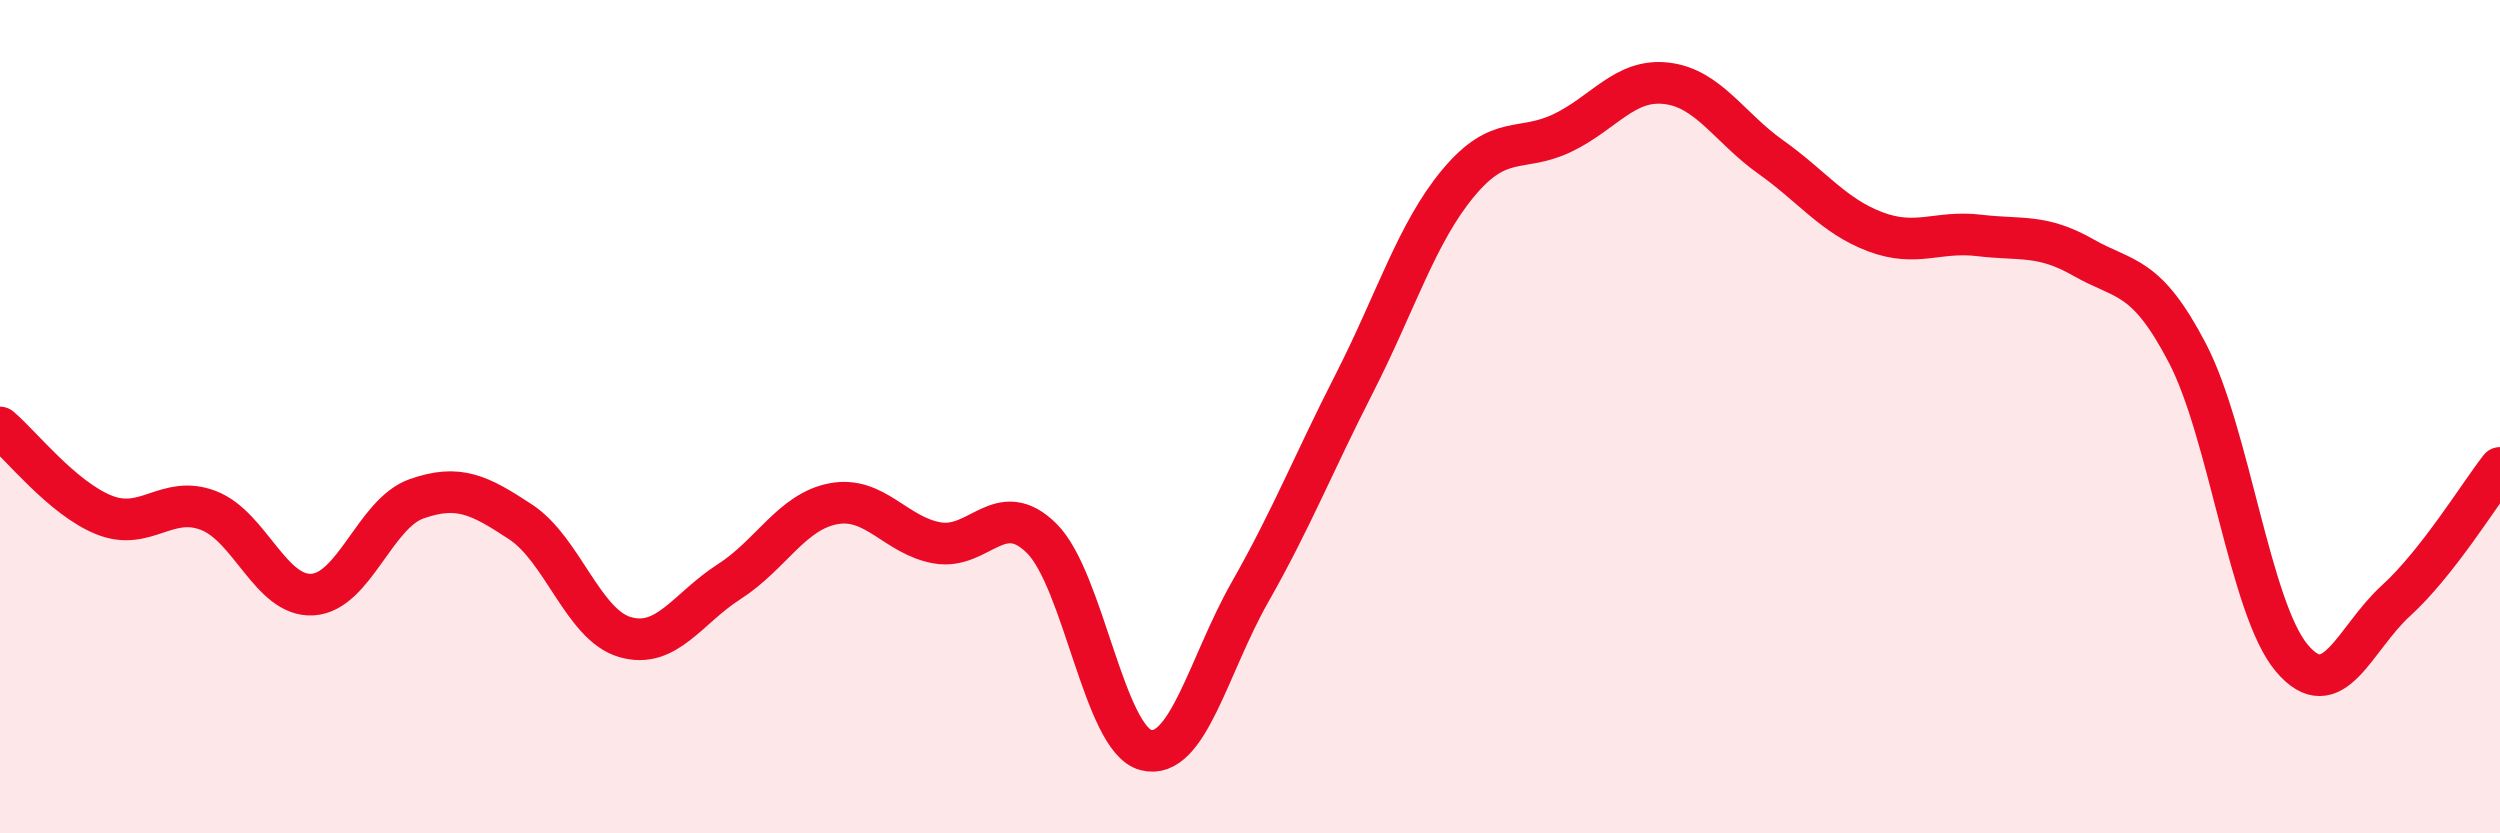 
    <svg width="60" height="20" viewBox="0 0 60 20" xmlns="http://www.w3.org/2000/svg">
      <path
        d="M 0,10.26 C 0.5,10.68 1.5,11.96 2.5,12.36 C 3.5,12.76 4,11.87 5,12.25 C 6,12.63 6.5,14.33 7.5,14.27 C 8.5,14.21 9,12.32 10,11.97 C 11,11.62 11.5,11.87 12.5,12.53 C 13.5,13.19 14,15 15,15.29 C 16,15.58 16.5,14.6 17.5,13.96 C 18.5,13.32 19,12.28 20,12.09 C 21,11.9 21.5,12.86 22.5,13.03 C 23.5,13.2 24,11.93 25,12.92 C 26,13.91 26.5,17.74 27.5,18 C 28.5,18.26 29,15.97 30,14.21 C 31,12.45 31.5,11.17 32.5,9.21 C 33.5,7.25 34,5.59 35,4.39 C 36,3.19 36.5,3.67 37.5,3.19 C 38.5,2.71 39,1.88 40,2 C 41,2.12 41.5,3.06 42.5,3.77 C 43.5,4.48 44,5.18 45,5.56 C 46,5.94 46.5,5.53 47.5,5.65 C 48.5,5.77 49,5.61 50,6.18 C 51,6.75 51.5,6.56 52.5,8.48 C 53.5,10.4 54,14.6 55,15.79 C 56,16.98 56.5,15.33 57.5,14.42 C 58.5,13.51 59.5,11.87 60,11.23L60 20L0 20Z"
        fill="#EB0A25"
        opacity="0.1"
        stroke-linecap="round"
        stroke-linejoin="round"
      />
      <path
        d="M 0,10.26 C 0.5,10.68 1.5,11.96 2.5,12.36 C 3.5,12.76 4,11.87 5,12.25 C 6,12.63 6.5,14.33 7.5,14.27 C 8.5,14.21 9,12.32 10,11.97 C 11,11.62 11.5,11.87 12.5,12.53 C 13.5,13.19 14,15 15,15.29 C 16,15.58 16.5,14.6 17.5,13.96 C 18.5,13.32 19,12.28 20,12.09 C 21,11.9 21.5,12.86 22.5,13.03 C 23.5,13.2 24,11.93 25,12.92 C 26,13.91 26.5,17.74 27.5,18 C 28.5,18.26 29,15.97 30,14.21 C 31,12.45 31.5,11.17 32.5,9.21 C 33.5,7.25 34,5.59 35,4.39 C 36,3.19 36.5,3.67 37.5,3.19 C 38.5,2.71 39,1.88 40,2 C 41,2.12 41.5,3.06 42.5,3.77 C 43.5,4.48 44,5.18 45,5.56 C 46,5.94 46.5,5.53 47.5,5.65 C 48.5,5.77 49,5.61 50,6.18 C 51,6.75 51.5,6.56 52.5,8.48 C 53.5,10.4 54,14.6 55,15.79 C 56,16.98 56.5,15.33 57.5,14.42 C 58.5,13.51 59.5,11.87 60,11.23"
        stroke="#EB0A25"
        stroke-width="1"
        fill="none"
        stroke-linecap="round"
        stroke-linejoin="round"
      />
    </svg>
  